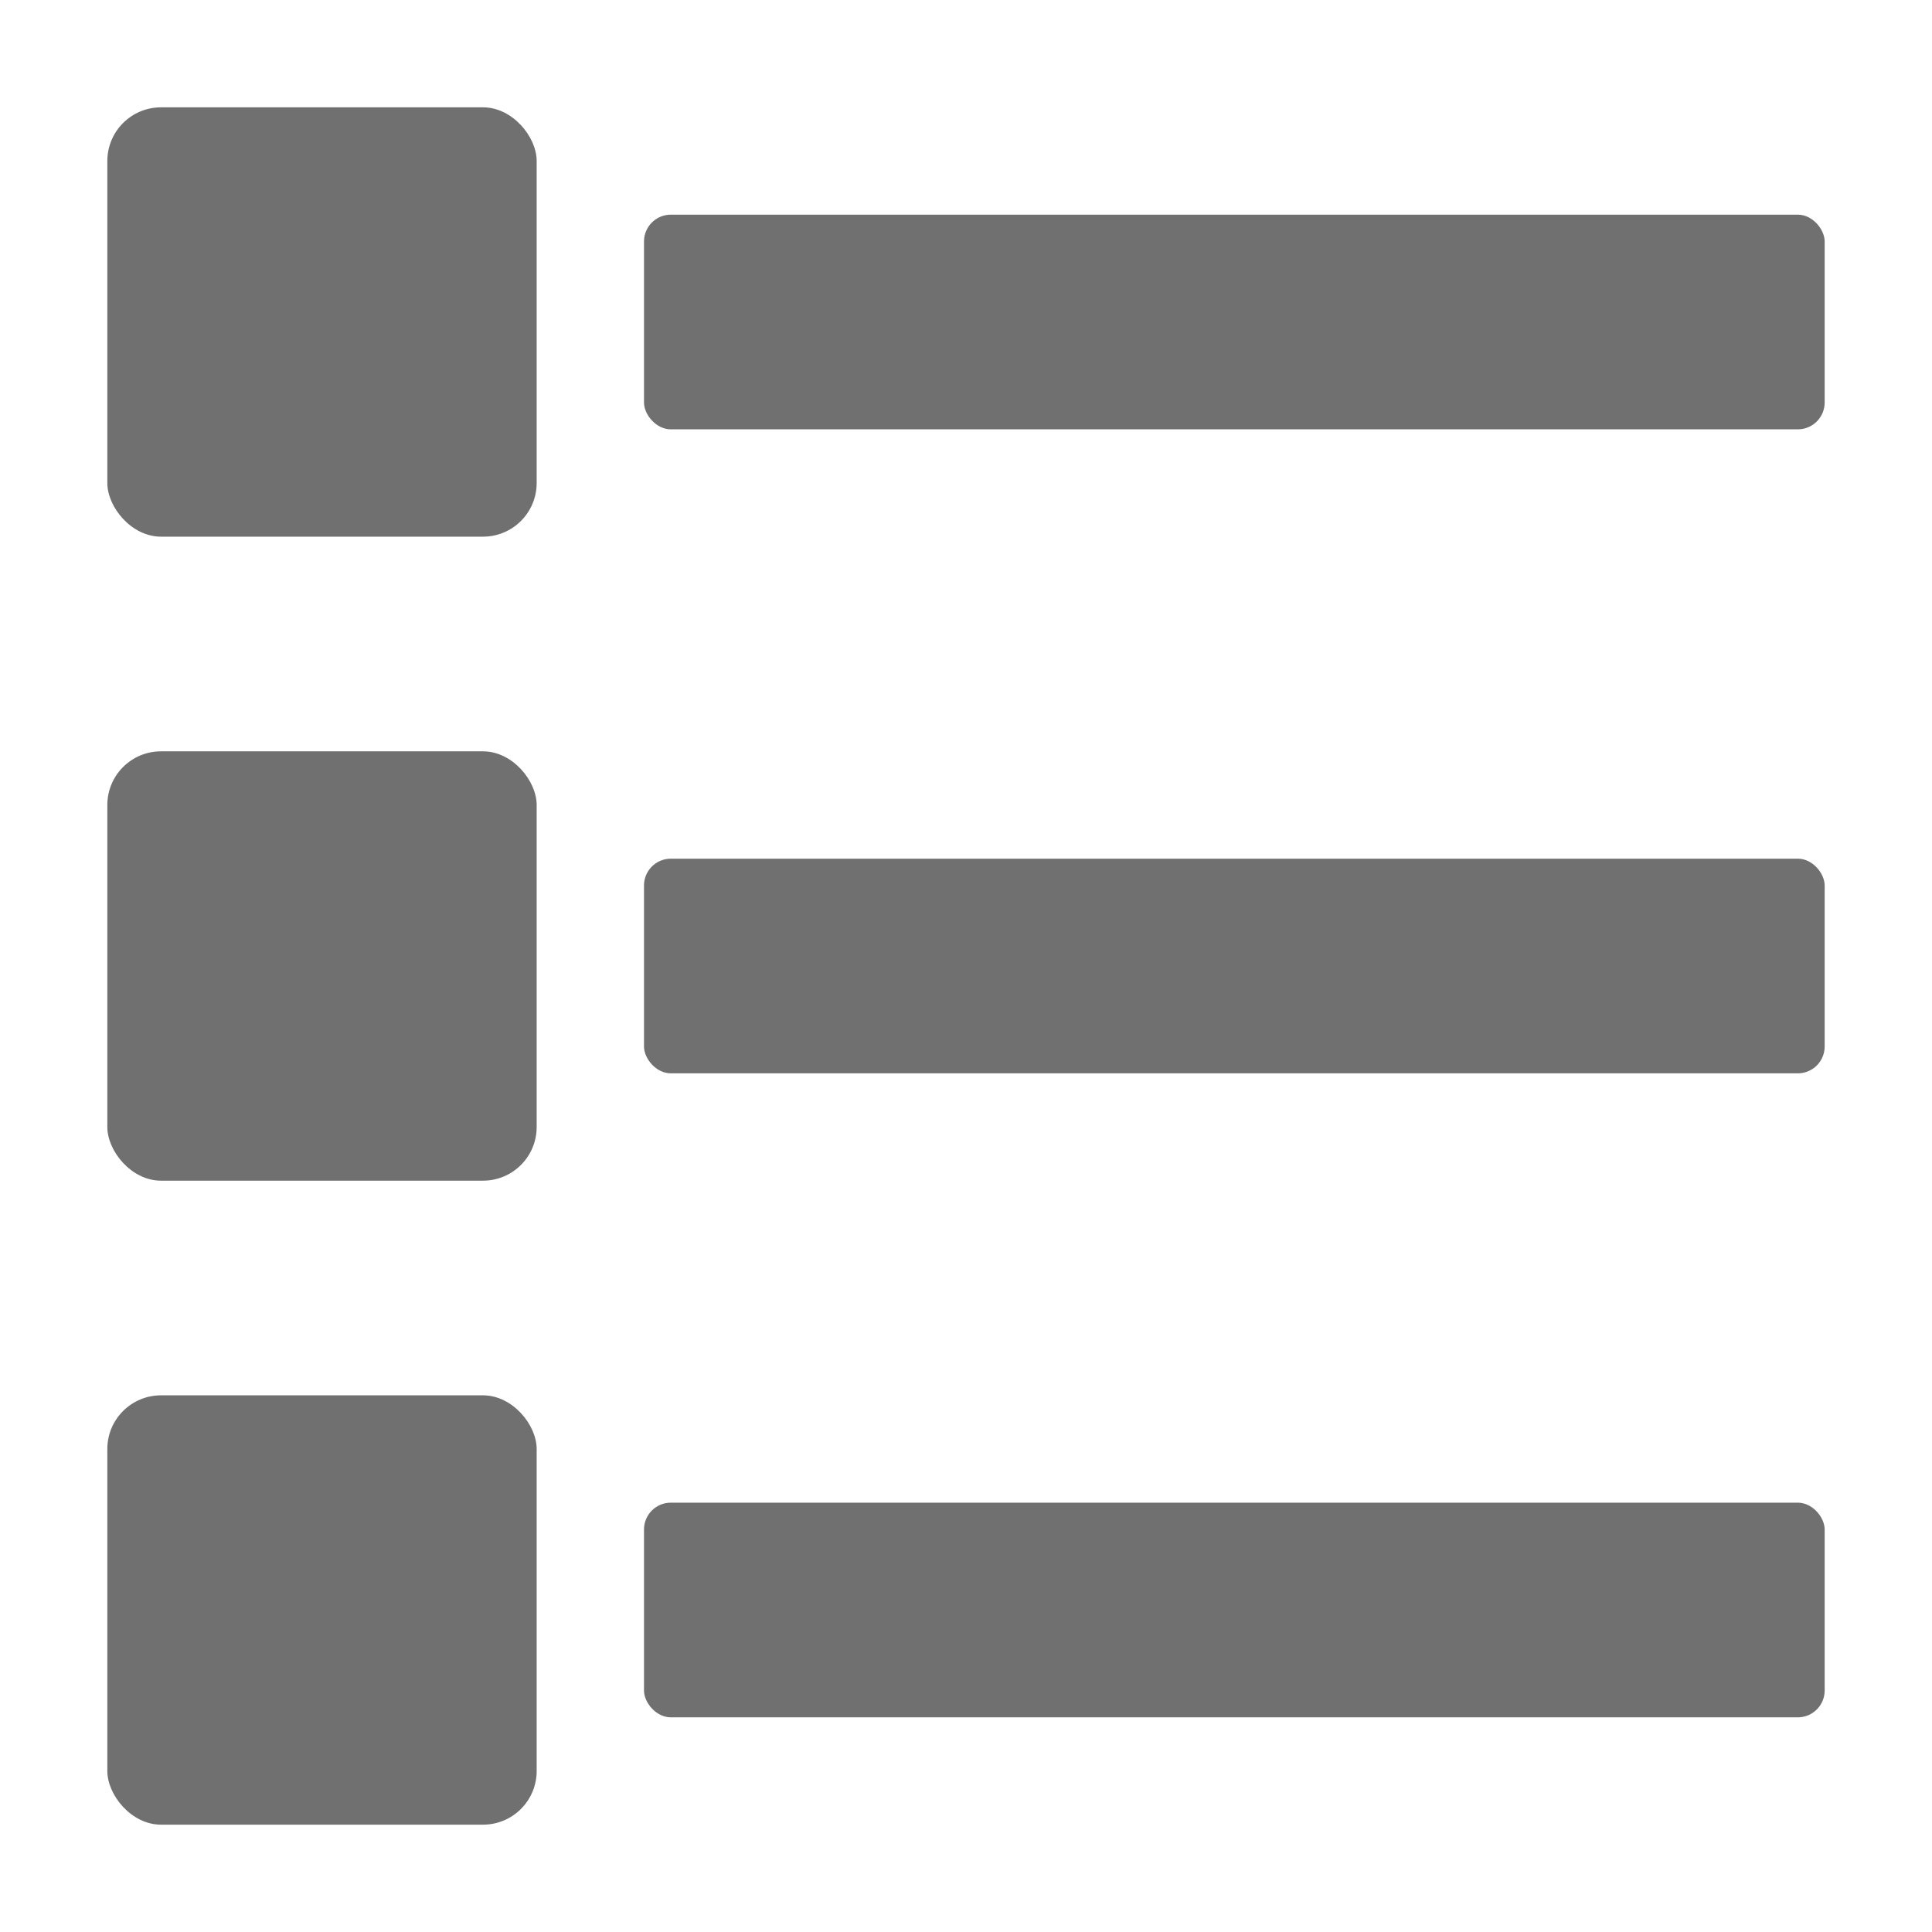 <svg xmlns="http://www.w3.org/2000/svg" height="18" viewBox="0 0 18 18" width="18">
  <defs>
    <style>
      .a {
        fill: #707070;
      }
    </style>
  </defs>
  <title>S ViewList 18 N</title>
  <rect id="Canvas" fill="#ff13dc" opacity="0" width="18" height="18" /><rect class="a" height="4" rx="0.5" width="4" x="1" y="1" />
  <rect class="a" height="2" rx="0.25" width="11" x="6" y="2" />
  <rect class="a" height="2" rx="0.25" width="11" x="6" y="8" />
  <rect class="a" height="2" rx="0.25" width="11" x="6" y="14" />
  <rect class="a" height="4" rx="0.5" width="4" x="1" y="7" />
  <rect class="a" height="4" rx="0.5" width="4" x="1" y="13" />
</svg>